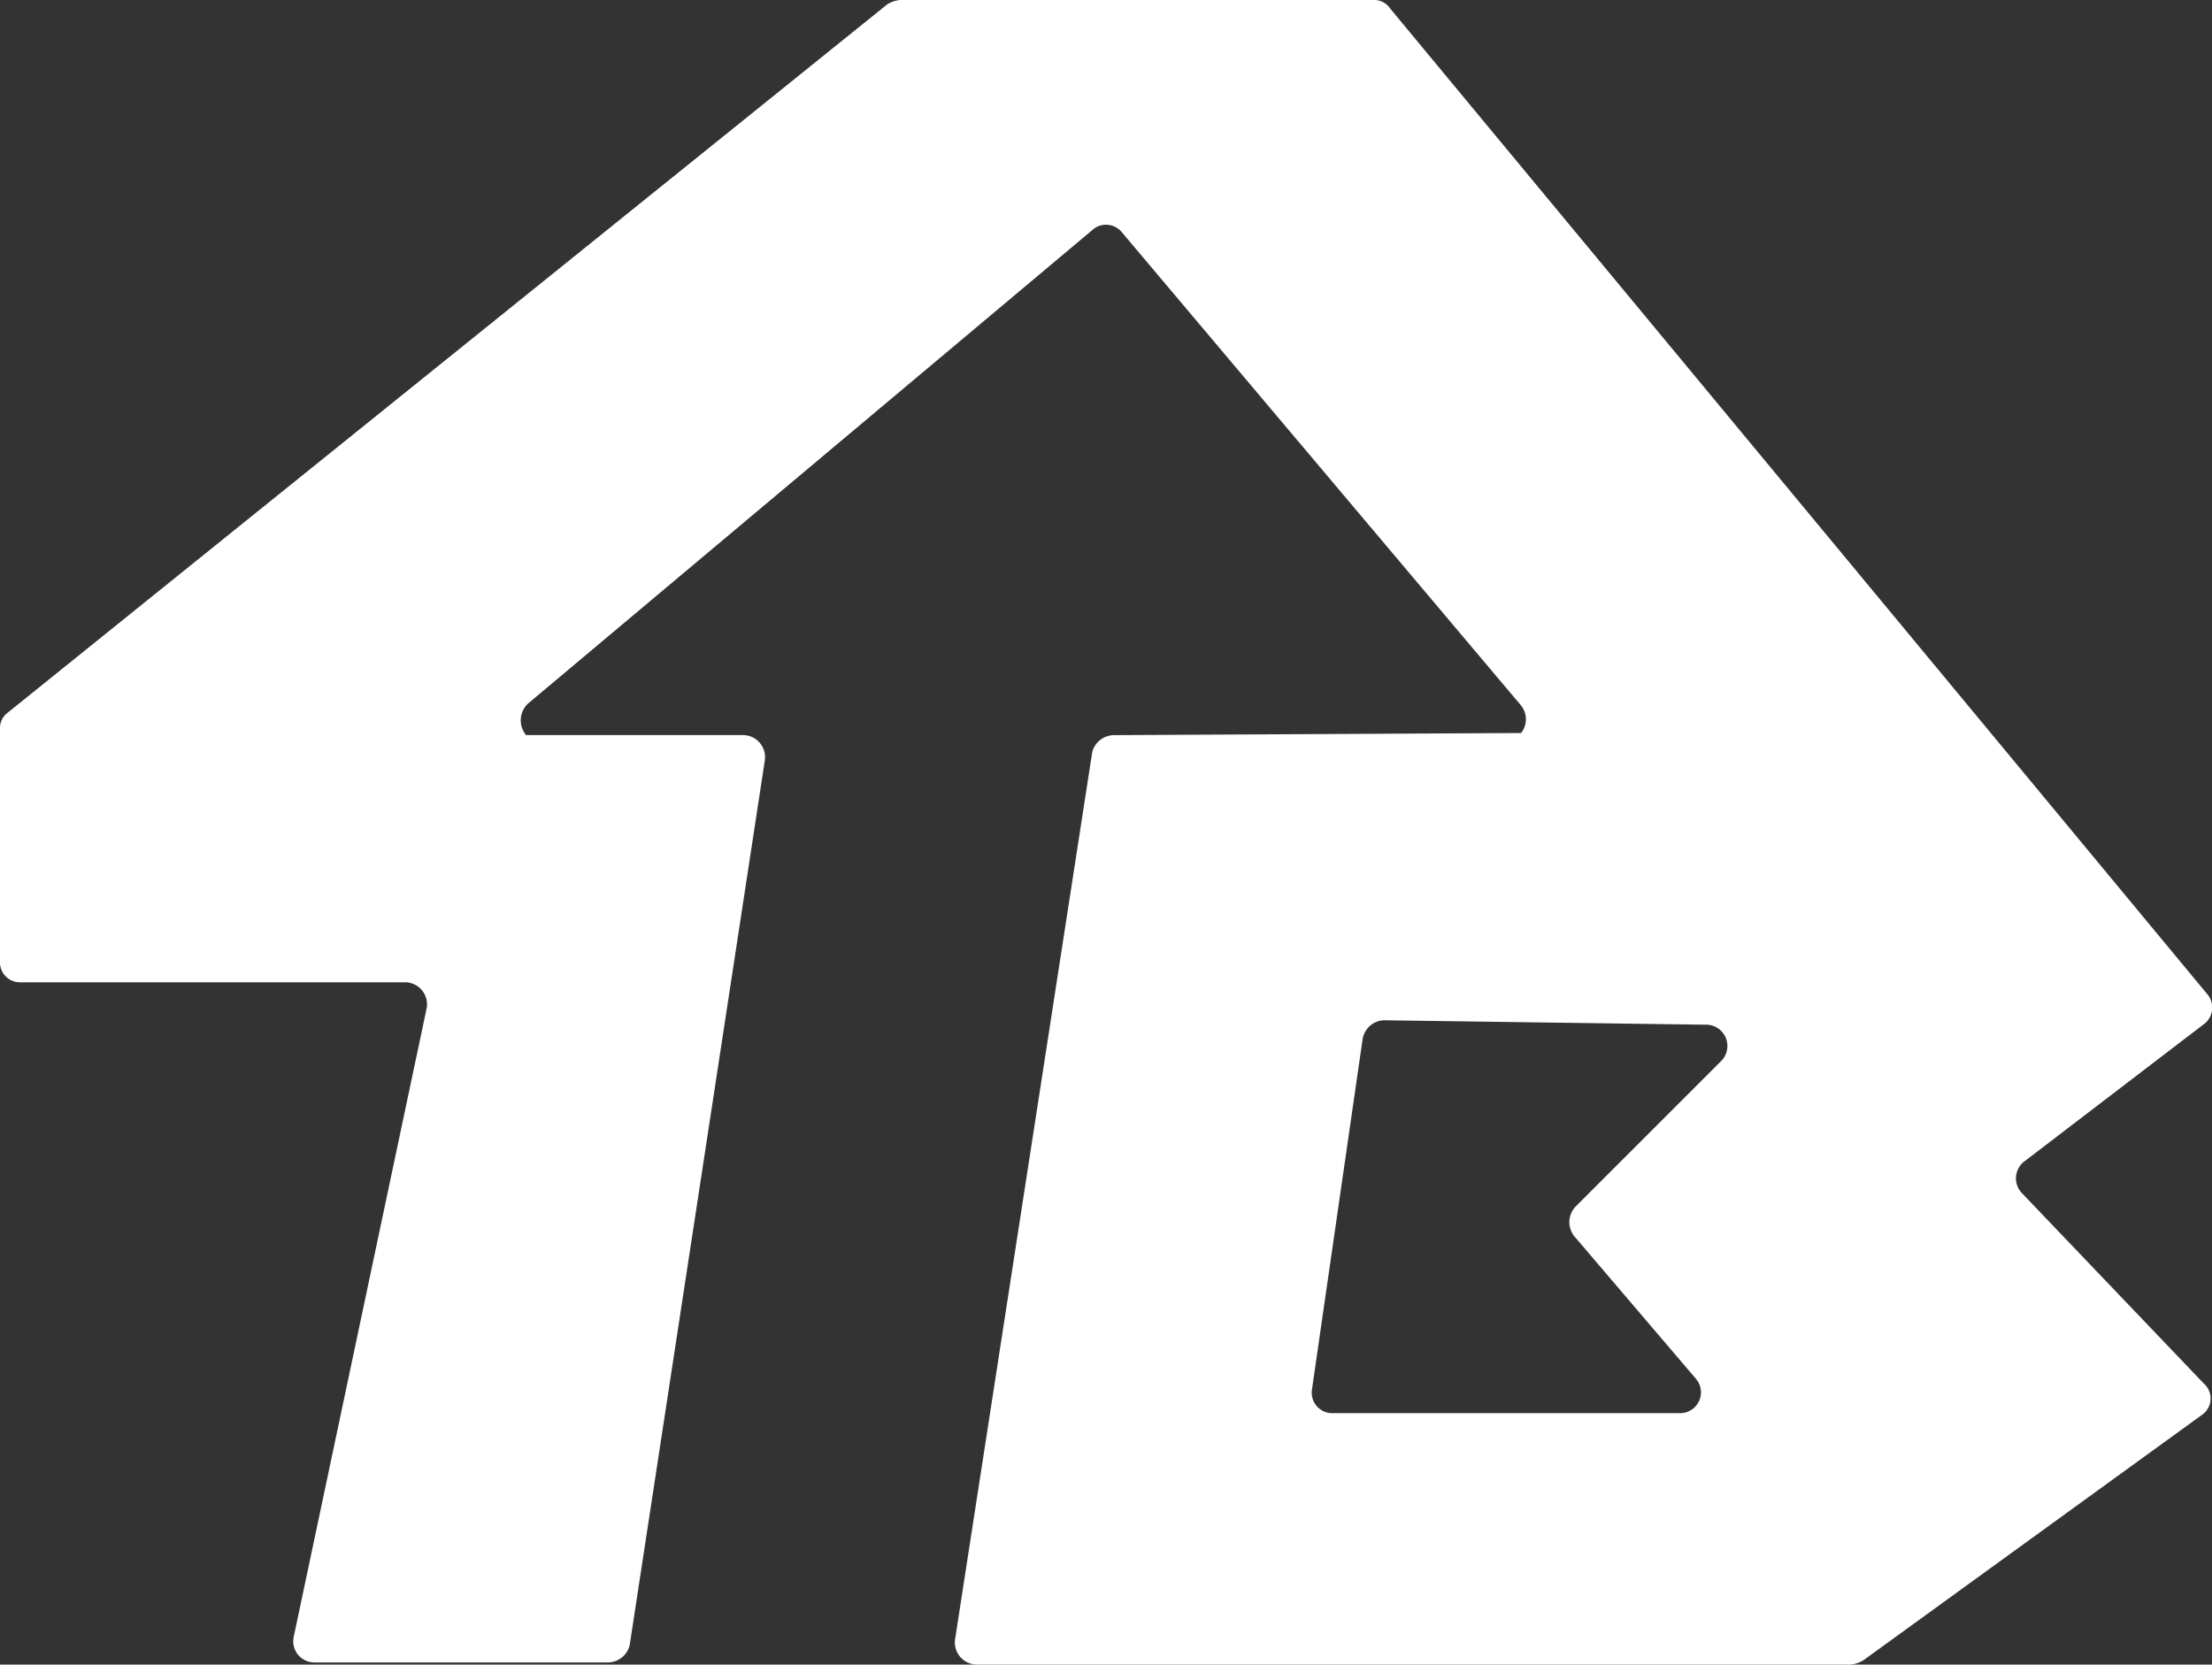 <svg viewBox="-9167 -3659 50 37.63" xmlns="http://www.w3.org/2000/svg"><rect x="-9167" y="-3659" width="50" height="37.63" fill="#333333" stroke="none"/><path d="m49.807 23.16a.467.467 0 0 0 .1-.669l-18.485-22.3a.434.434 0 0 0 -.382-.191h-10.7a.679.679 0 0 0 -.287.1l-19.865 16a.434.434 0 0 0 -.188.375v5.253a.451.451 0 0 0 .478.478h8.691a.5.5 0 0 1 .478.573l-3.009 14.23a.478.478 0 0 0 .478.573h6.638a.514.514 0 0 0 .478-.382l3.056-20.009a.5.5 0 0 0 -.478-.573h-4.919a.522.522 0 0 1 .048-.716l12.75-10.7a.461.461 0 0 1 .669.048l9.025 10.7a.5.5 0 0 1 0 .621l-9.216.048a.514.514 0 0 0 -.478.382l-3.1 20.056a.5.5 0 0 0 .478.573h19.77a.679.679 0 0 0 .287-.1l7.641-5.539a.45.45 0 0 0 .048-.716l-4.107-4.3a.481.481 0 0 1 .048-.716zm-10.888.812-3.295 3.295a.511.511 0 0 0 -.048.669l2.77 3.247a.471.471 0 0 1 -.382.764h-7.832a.464.464 0 0 1 -.478-.525l1.146-7.927a.508.508 0 0 1 .478-.43l7.258.1a.482.482 0 0 1 .383.807z" fill="#fff" transform="translate(-9167 -3659)"/></svg>